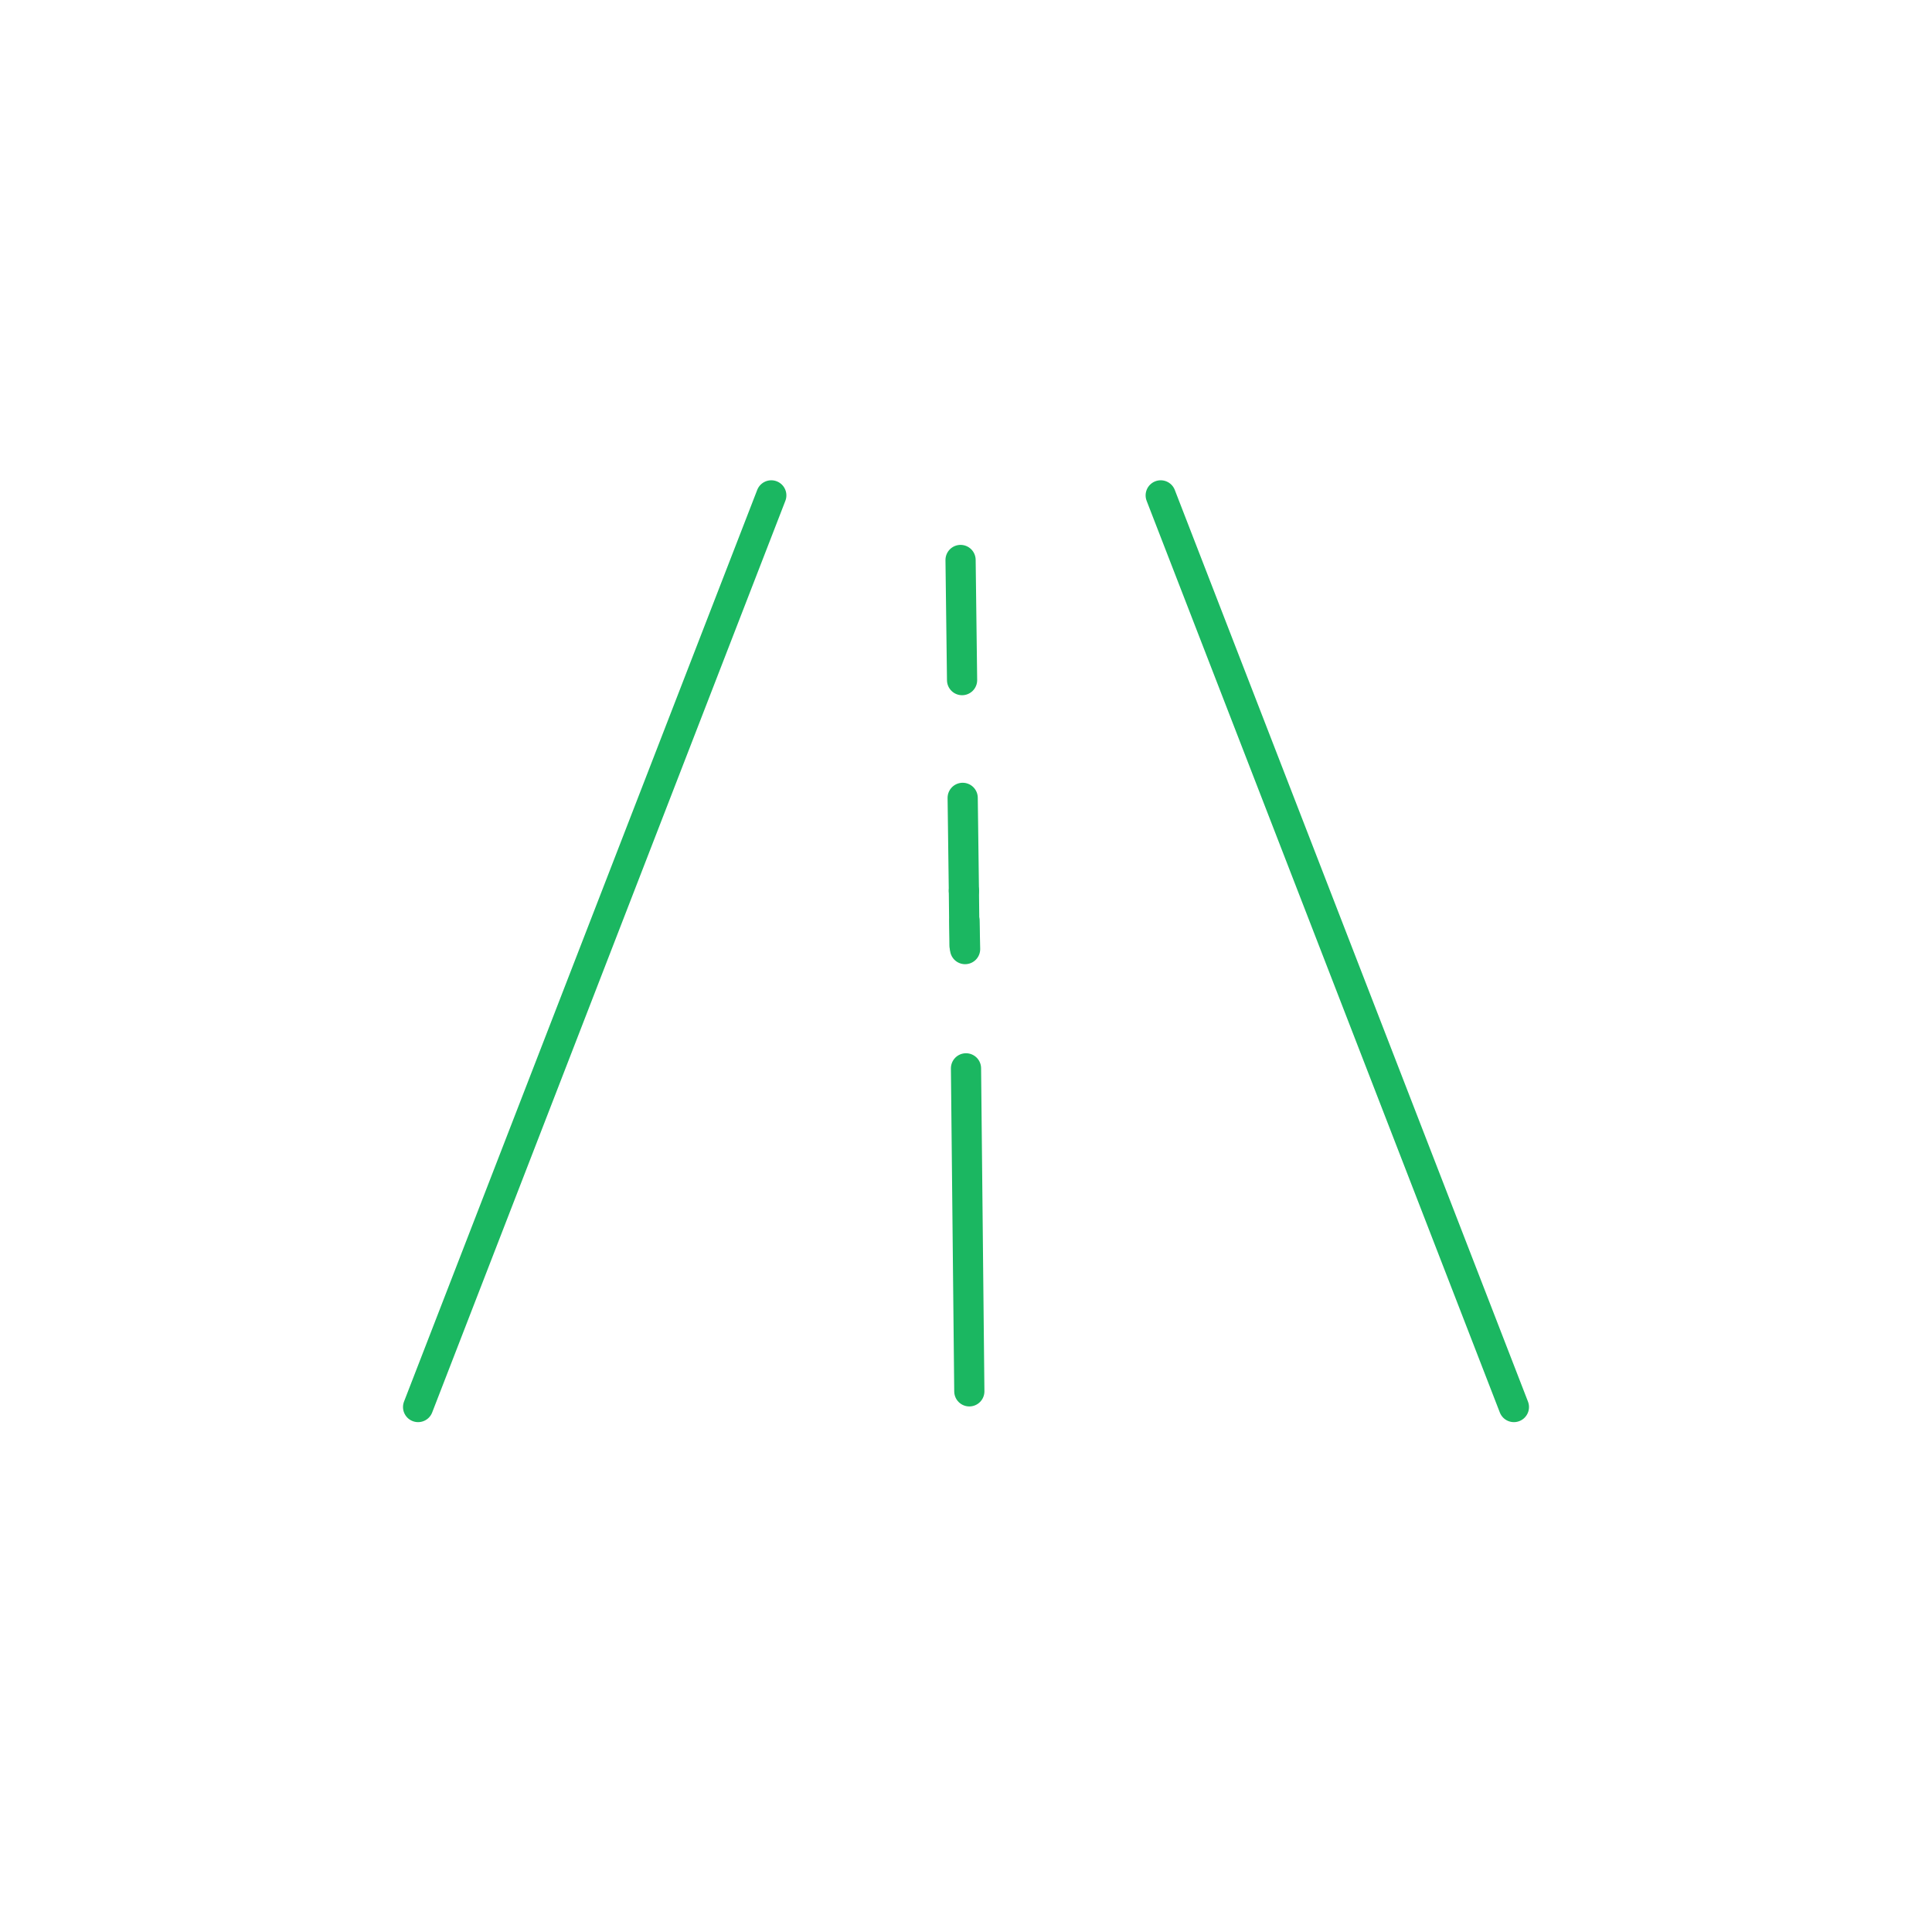<svg id="Layer_1" data-name="Layer 1" xmlns="http://www.w3.org/2000/svg" viewBox="0 0 64 64"><line x1="50.15" y1="46.61" x2="38.45" y2="16.41" fill="none" stroke="#1bb761" stroke-linecap="round" stroke-miterlimit="10"/><line x1="25.55" y1="16.41" x2="13.85" y2="46.61" fill="none" stroke="#1bb761" stroke-linecap="round" stroke-miterlimit="10"/><line x1="32" y1="35.39" x2="32.11" y2="46.09" fill="none" stroke="#1bb761" stroke-linecap="round" stroke-miterlimit="10"/><line x1="31.95" y1="30.5" x2="31.97" y2="31.44" fill="none" stroke="#1bb761" stroke-linecap="round" stroke-miterlimit="10"/><line x1="31.93" y1="29.51" x2="31.95" y2="31.32" fill="none" stroke="#1bb761" stroke-linecap="round" stroke-miterlimit="10"/><line x1="31.89" y1="26.43" x2="31.93" y2="29.51" fill="none" stroke="#1bb761" stroke-linecap="round" stroke-miterlimit="10"/><line x1="31.82" y1="18.55" x2="31.87" y2="22.53" fill="none" stroke="#1bb761" stroke-linecap="round" stroke-miterlimit="10"/></svg>